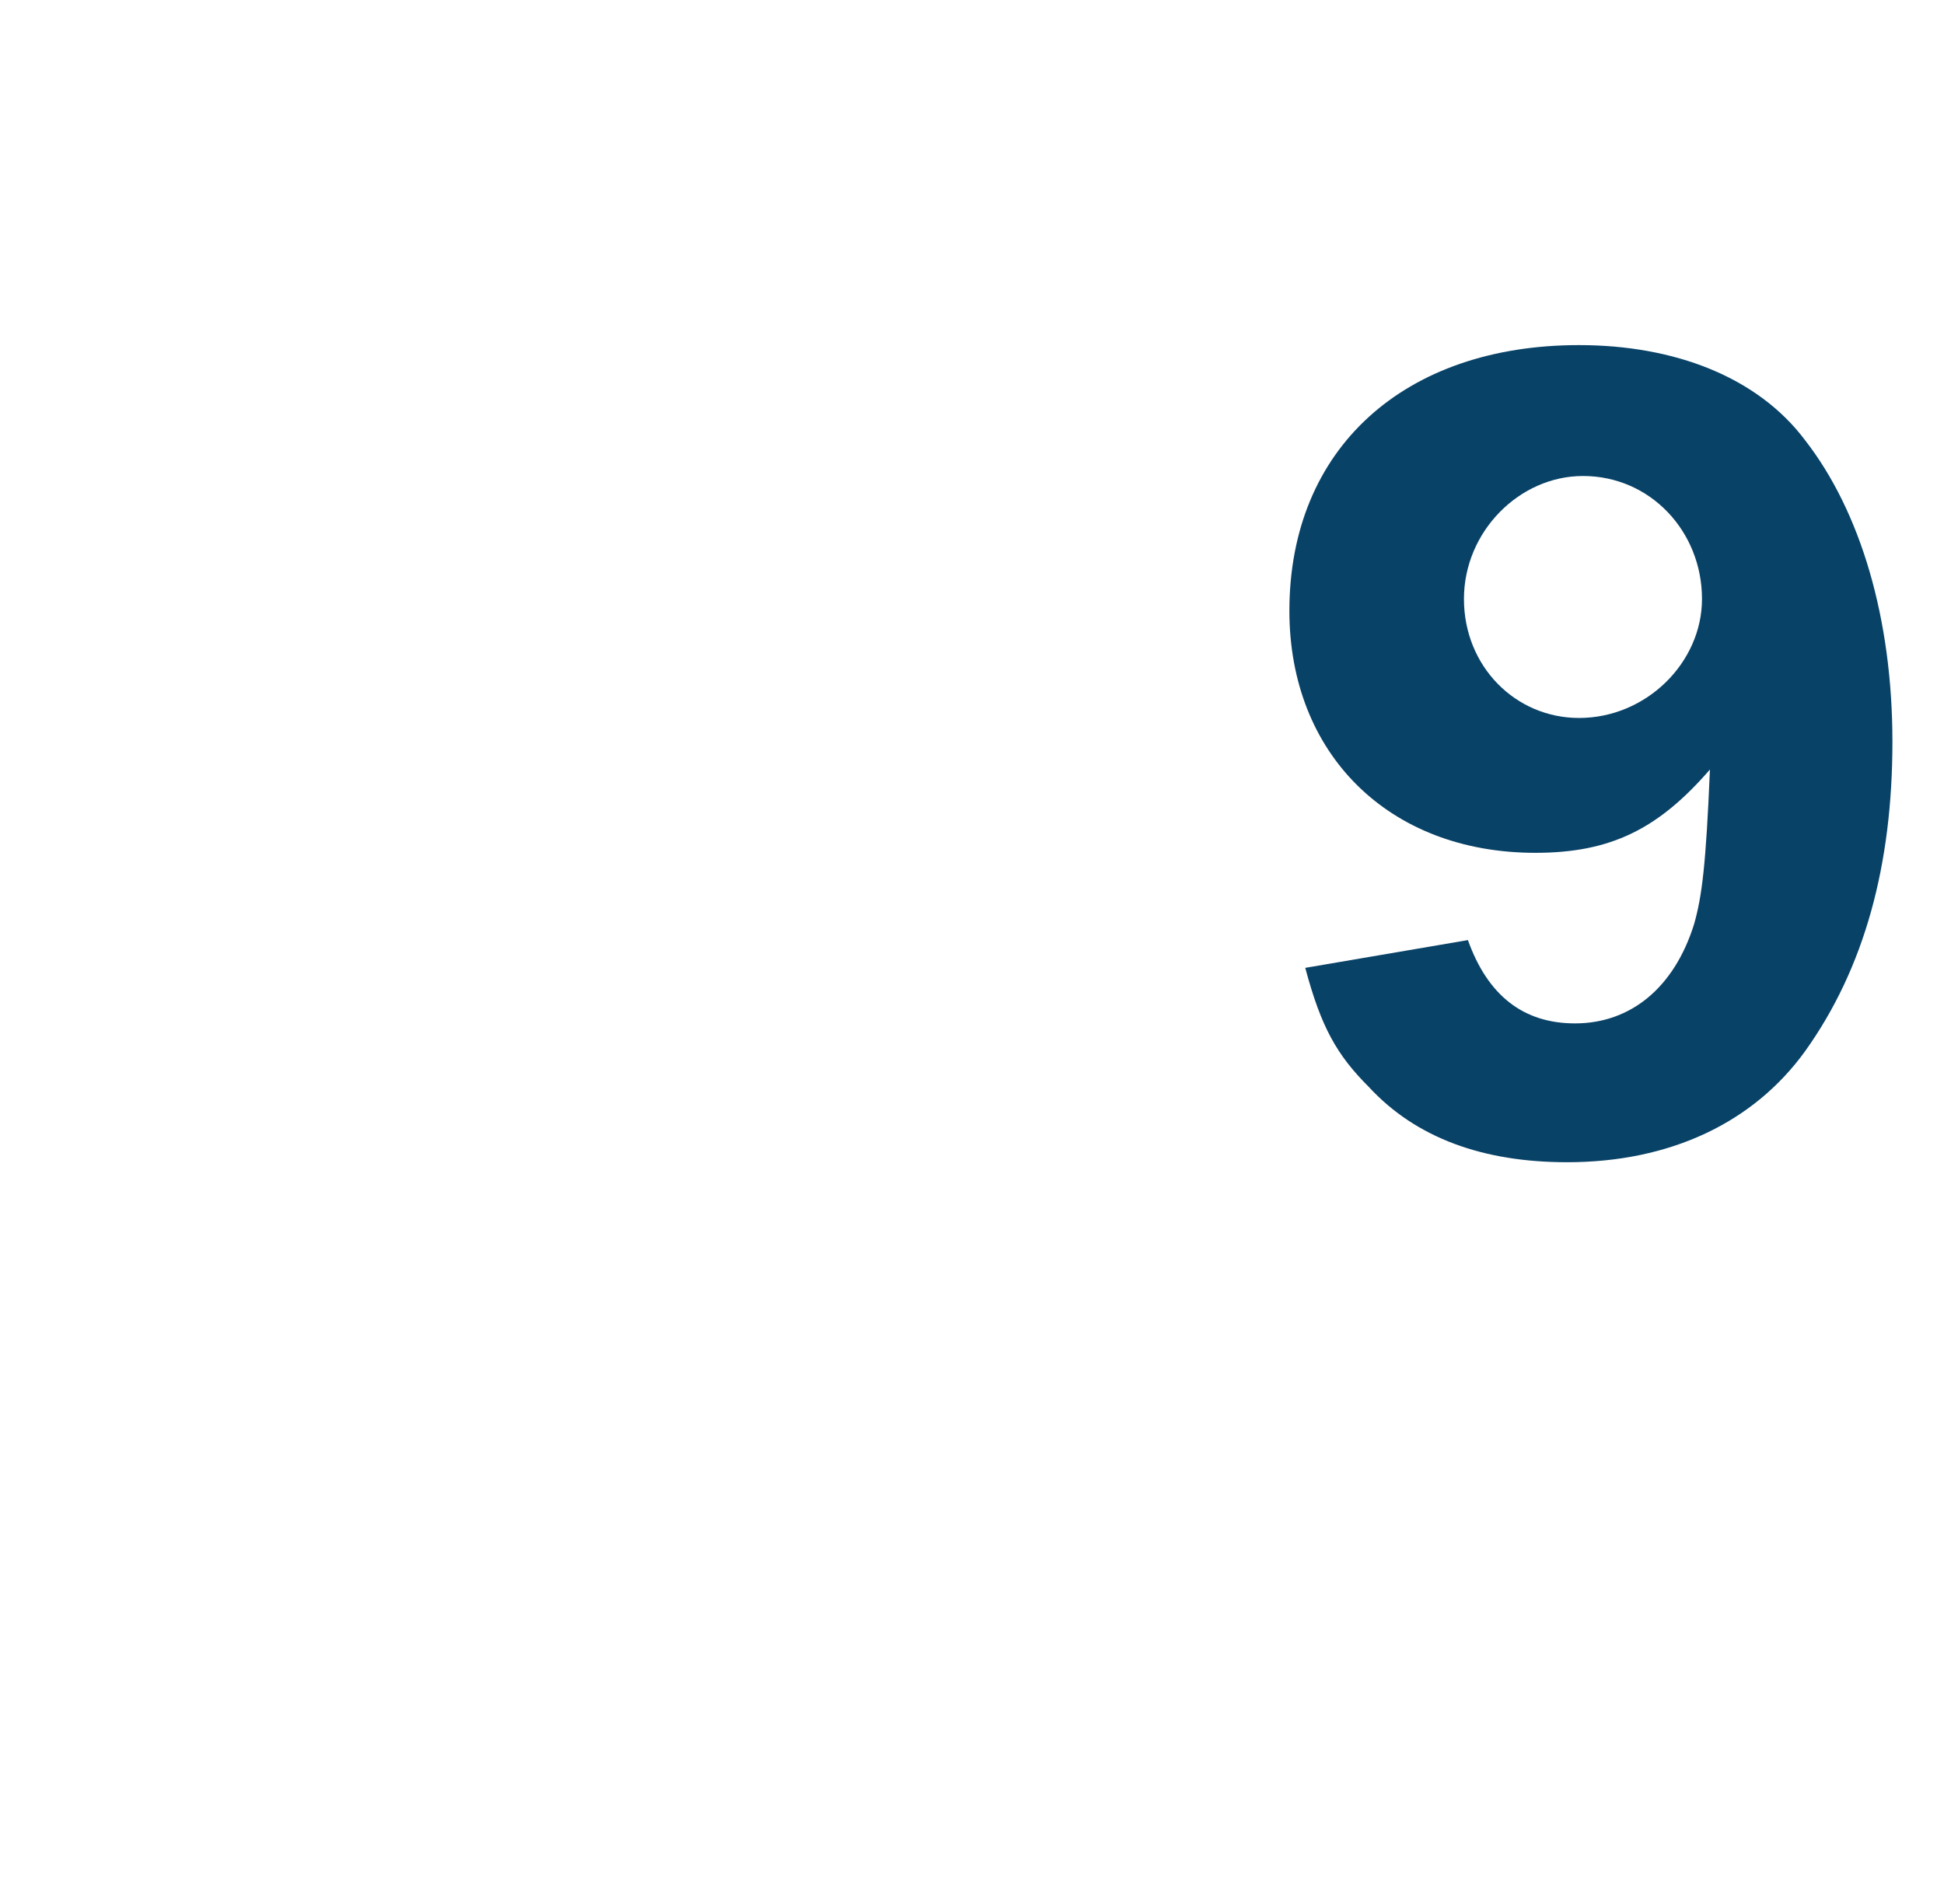 <?xml version="1.0" standalone="no"?><!DOCTYPE svg PUBLIC "-//W3C//DTD SVG 1.1//EN" "http://www.w3.org/Graphics/SVG/1.1/DTD/svg11.dtd"><svg xmlns="http://www.w3.org/2000/svg" version="1.1" width="49px" height="48px" viewBox="0 -9 49 48" style="top:-9px">  <desc>9</desc>  <defs/>  <g id="Polygon48494">    <path d="M 37 14.7 C 37.5 16.1 38.4 16.8 39.7 16.8 C 41.1 16.8 42.2 15.9 42.7 14.3 C 42.9 13.6 43 12.8 43.1 10.4 C 41.8 11.9 40.6 12.5 38.7 12.5 C 35 12.5 32.5 10 32.5 6.4 C 32.5 2.3 35.4 -0.3 39.8 -0.3 C 42.2 -0.3 44.3 0.5 45.5 2.1 C 46.9 3.9 47.7 6.6 47.7 9.7 C 47.7 12.8 47 15.4 45.5 17.5 C 44.2 19.3 42.1 20.3 39.5 20.3 C 37.4 20.3 35.7 19.7 34.5 18.4 C 33.7 17.6 33.3 16.9 32.9 15.4 C 32.9 15.4 37 14.7 37 14.7 Z M 36.9 6.1 C 36.9 7.8 38.2 9.1 39.8 9.1 C 41.5 9.1 42.9 7.7 42.9 6.1 C 42.9 4.4 41.6 3 39.9 3 C 38.3 3 36.9 4.4 36.9 6.1 Z " stroke="none" fill="#094267"/>  </g></svg>